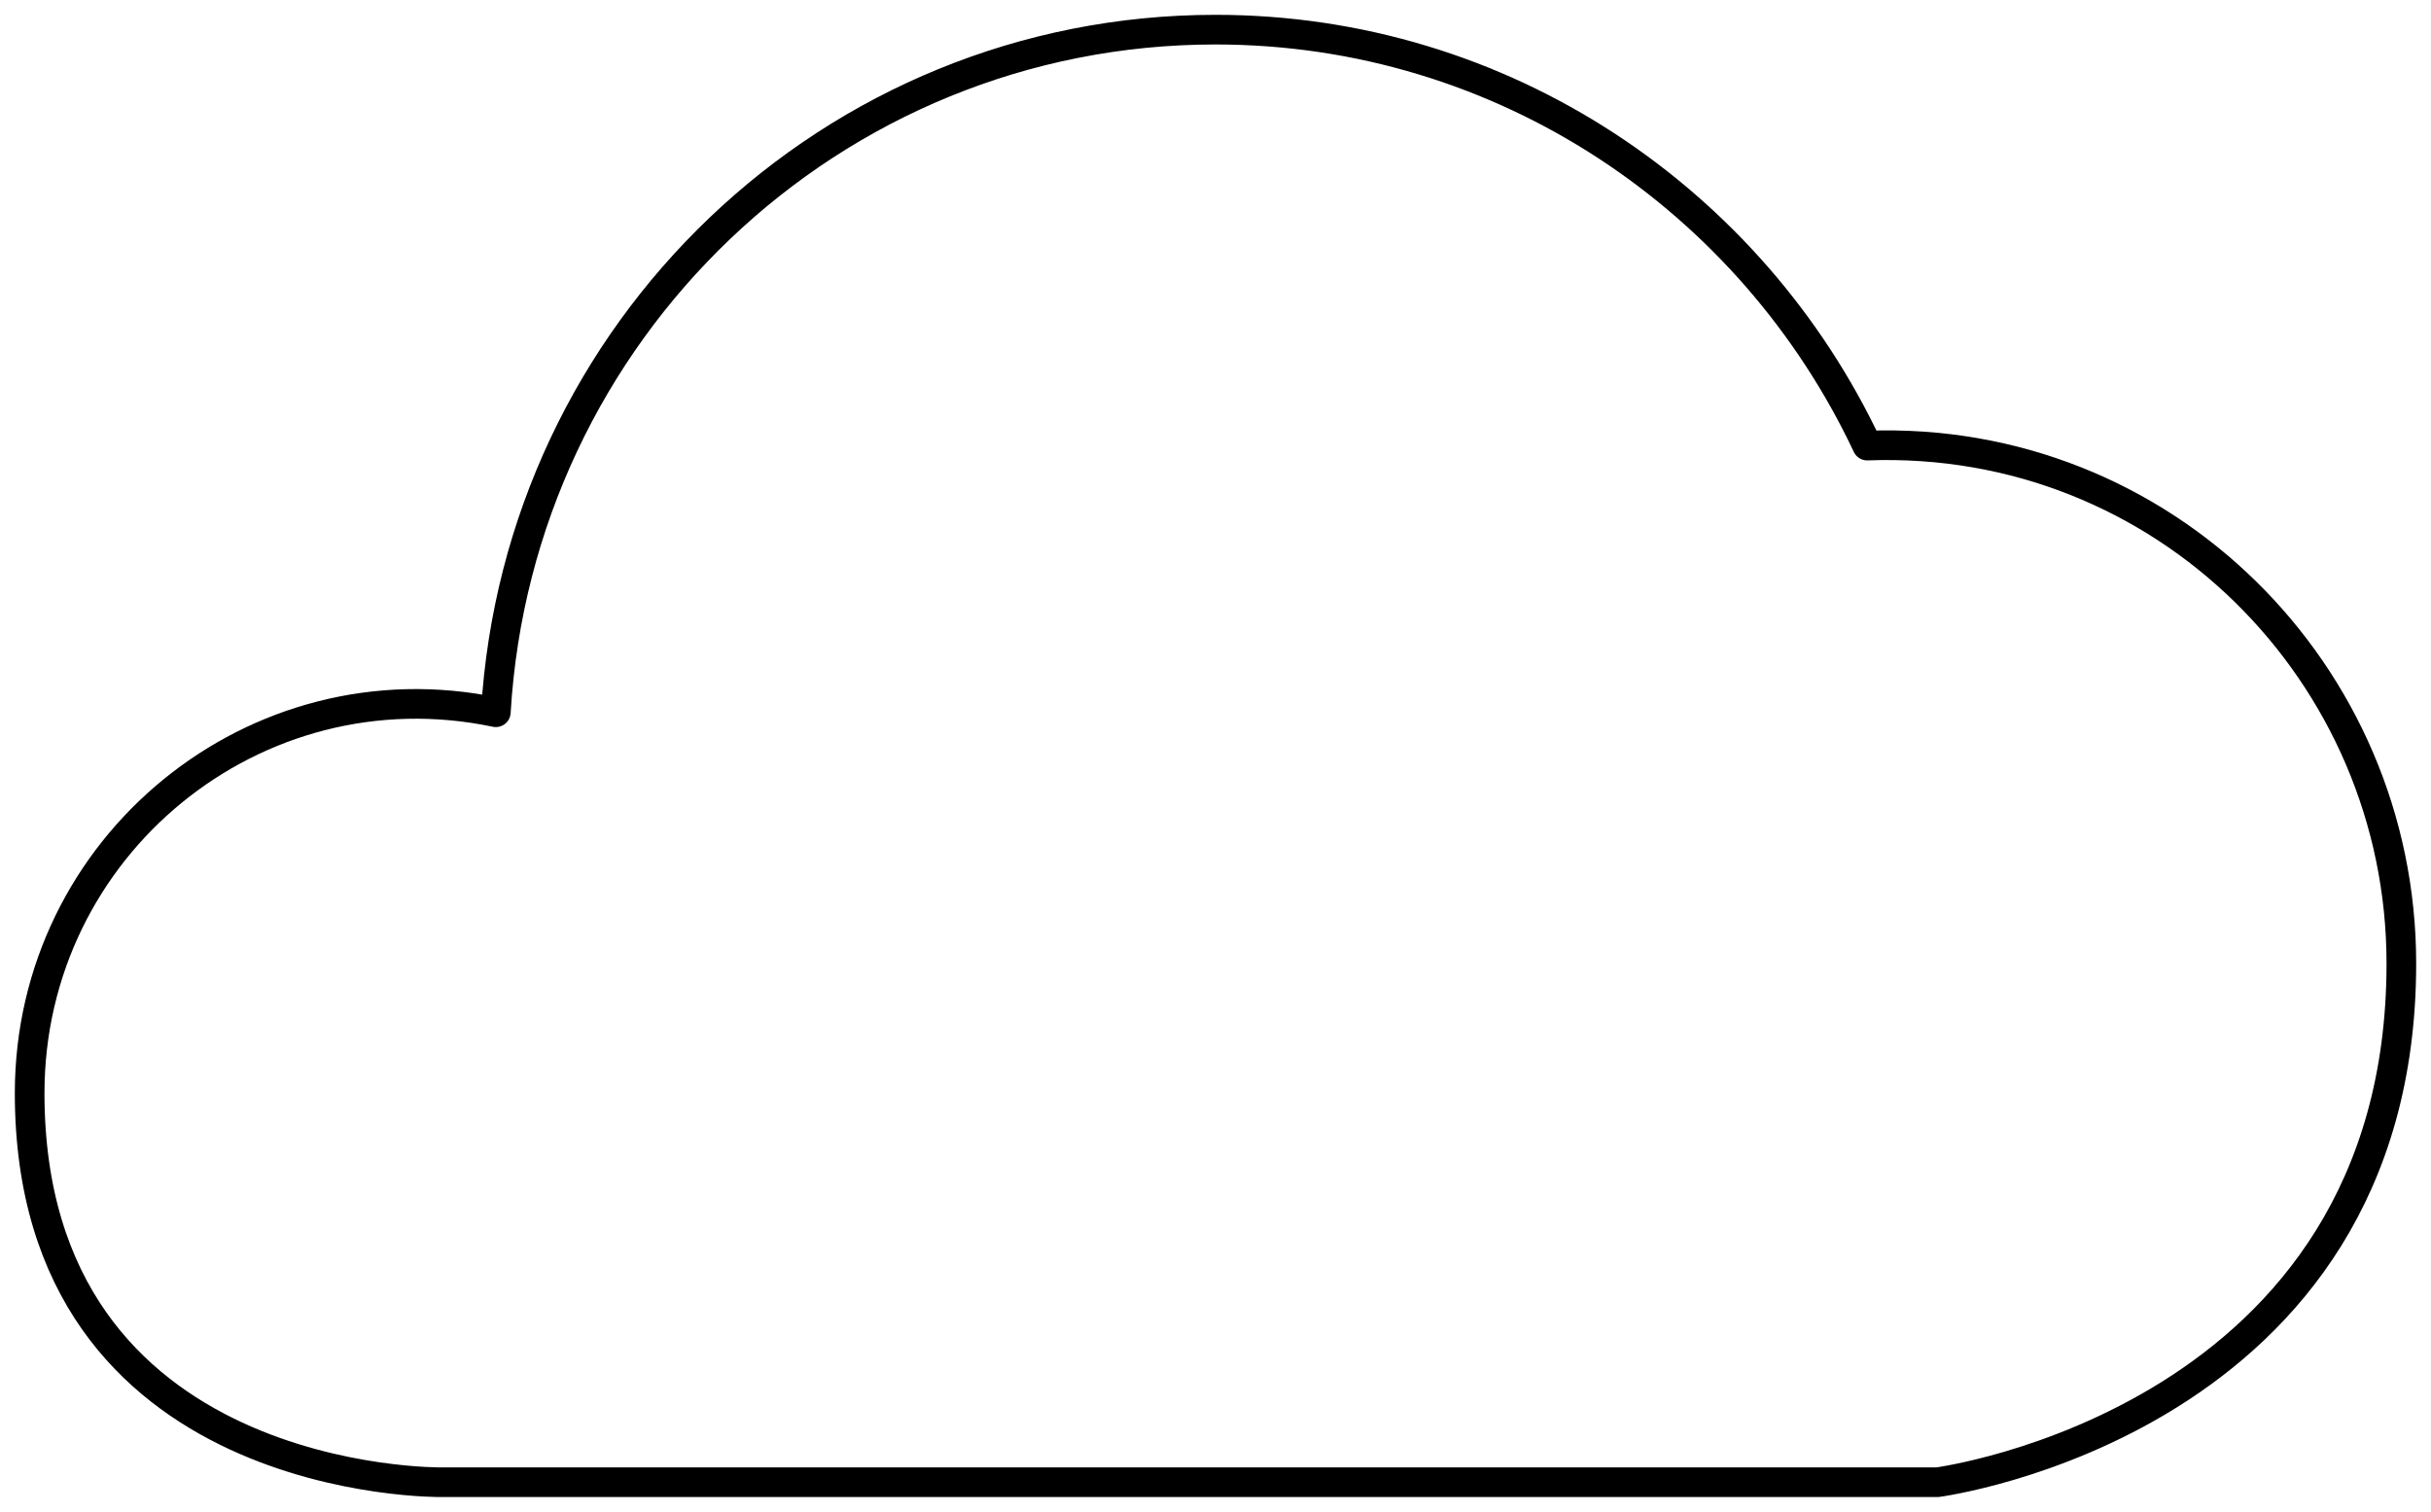 <svg xmlns="http://www.w3.org/2000/svg" width="82" height="51" viewBox="0 0 82 51" fill="none"><path fill-rule="evenodd" clip-rule="evenodd" d="M81 32.5C81 22.71 72.965 14.657 62.983 15.031C59.08 6.747 50.715 1 41 1C28.04 1 17.48 11.185 16.725 24.026C8.61 22.325 1 28.541 1 36.875C1 50.21 14.913 50 14.913 50H65.348C65.348 50 81 47.949 81 32.5Z" stroke="black" stroke-linejoin="round"></path></svg>